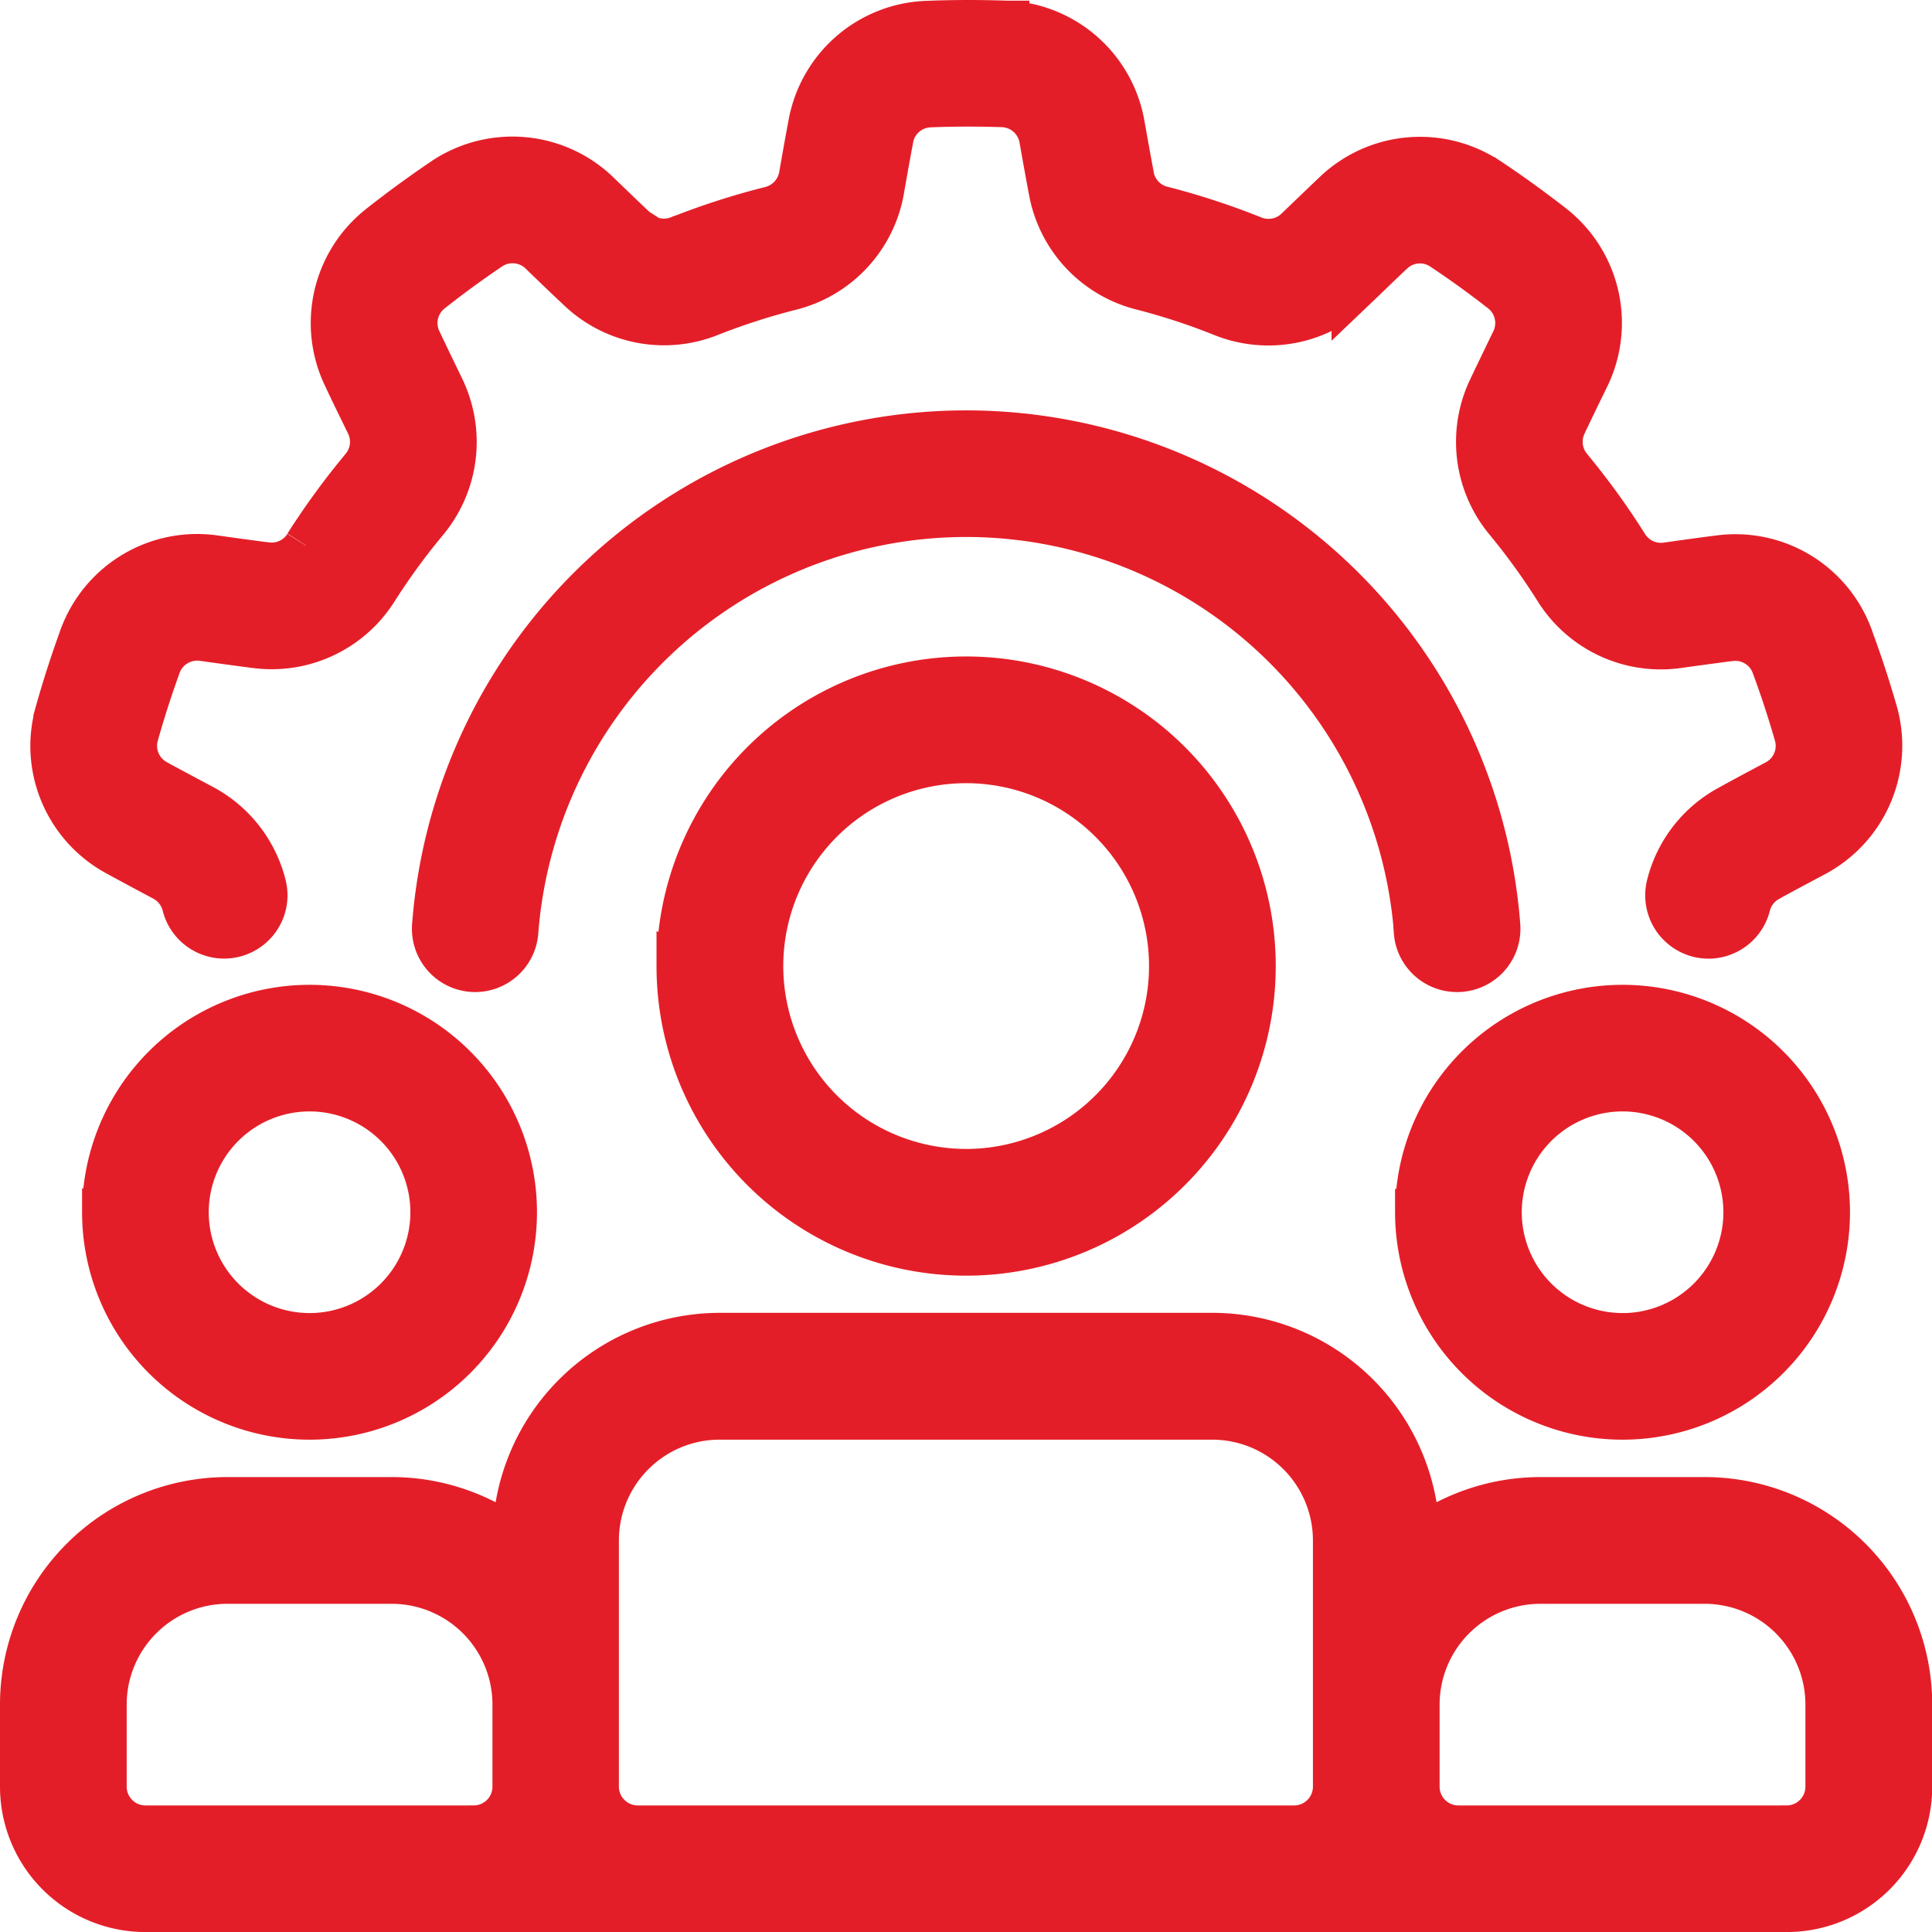 <svg xmlns="http://www.w3.org/2000/svg" width="86.742" height="86.744" viewBox="0 0 86.742 86.744"><g id="Group_16064" data-name="Group 16064" transform="translate(-184.373 -1344.898)"><path id="Union_42" data-name="Union 42" d="M-7828.473,278.744a5.527,5.527,0,0,1-5.527-5.527v-3.684a9.22,9.22,0,0,1,2.7-6.516,9.213,9.213,0,0,1,6.513-2.7h7.369a9.207,9.207,0,0,1,5.526,1.842,9.222,9.222,0,0,1,2.7-6.516,9.218,9.218,0,0,1,6.514-2.7h22.106a9.219,9.219,0,0,1,6.514,2.7,9.221,9.221,0,0,1,2.7,6.516,9.209,9.209,0,0,1,5.527-1.842h7.369a9.218,9.218,0,0,1,6.514,2.7,9.221,9.221,0,0,1,2.7,6.516v3.684a5.526,5.526,0,0,1-5.526,5.527Zm58.951-3.684h14.738a1.844,1.844,0,0,0,1.842-1.842v-3.684a5.52,5.52,0,0,0-1.62-3.909,5.519,5.519,0,0,0-3.907-1.618h-7.369a5.519,5.519,0,0,0-3.907,1.618,5.52,5.52,0,0,0-1.62,3.909v3.684A1.843,1.843,0,0,0-7769.522,275.06Zm-38.148-.541a1.846,1.846,0,0,0,1.3.541h29.476a1.838,1.838,0,0,0,1.3-.541,1.829,1.829,0,0,0,.541-1.3V262.164a5.52,5.52,0,0,0-1.62-3.909,5.519,5.519,0,0,0-3.907-1.618h-22.106a5.519,5.519,0,0,0-3.907,1.618,5.52,5.52,0,0,0-1.62,3.909v11.053A1.837,1.837,0,0,0-7807.67,274.519Zm-20.8.541h14.738a1.843,1.843,0,0,0,1.842-1.842v-3.684a5.52,5.52,0,0,0-1.62-3.909,5.519,5.519,0,0,0-3.907-1.618h-7.369a5.519,5.519,0,0,0-3.906,1.618,5.52,5.52,0,0,0-1.62,3.909v3.684A1.843,1.843,0,0,0-7828.473,275.06Zm57.108-27.633a9.214,9.214,0,0,1,9.211-9.211,9.214,9.214,0,0,1,9.211,9.211,9.215,9.215,0,0,1-9.211,9.211A9.215,9.215,0,0,1-7771.365,247.427Zm9.211,5.527a5.529,5.529,0,0,0,5.527-5.527,5.528,5.528,0,0,0-5.527-5.527,5.528,5.528,0,0,0-5.526,5.527A5.529,5.529,0,0,0-7762.154,252.953Zm-68.162-5.527a9.214,9.214,0,0,1,9.211-9.211,9.213,9.213,0,0,1,9.211,9.211,9.214,9.214,0,0,1-9.211,9.211A9.215,9.215,0,0,1-7830.315,247.427Zm9.211,5.527a5.529,5.529,0,0,0,5.527-5.527,5.528,5.528,0,0,0-5.527-5.527,5.528,5.528,0,0,0-5.526,5.527A5.529,5.529,0,0,0-7821.1,252.953Zm16.58-16.58a12.9,12.9,0,0,1,12.9-12.9,12.9,12.9,0,0,1,12.9,12.9,12.9,12.9,0,0,1-12.9,12.9A12.9,12.9,0,0,1-7804.524,236.373Zm12.9,9.211a9.215,9.215,0,0,0,9.211-9.211,9.214,9.214,0,0,0-9.211-9.211,9.213,9.213,0,0,0-9.211,9.211A9.214,9.214,0,0,0-7791.629,245.584Zm20.207-10.749a20.274,20.274,0,0,0-20.207-18.727,20.275,20.275,0,0,0-20.208,18.727,1.844,1.844,0,0,1-1.976,1.7,1.842,1.842,0,0,1-1.7-1.832c0-.047,0-.094.005-.141a23.962,23.962,0,0,1,23.88-22.138,23.962,23.962,0,0,1,23.88,22.138c0,.047.005.095.005.141a1.843,1.843,0,0,1-1.7,1.832c-.046,0-.092.005-.137.005A1.843,1.843,0,0,1-7771.422,234.836Zm12.675.149a1.844,1.844,0,0,1-1.394-1.775,1.87,1.87,0,0,1,.055-.461,5.492,5.492,0,0,1,2.737-3.513c.661-.366,1.4-.759,2.088-1.125v0a1.84,1.84,0,0,0,.978-1.635,1.851,1.851,0,0,0-.063-.467c-.307-1.066-.649-2.119-1.036-3.156a1.83,1.83,0,0,0-1.966-1.164l-.02,0c-.761.1-1.573.21-2.308.313a5.525,5.525,0,0,1-5.442-2.532h0a29.522,29.522,0,0,0-2.235-3.095,5.516,5.516,0,0,1-1.282-3.54,5.509,5.509,0,0,1,.548-2.394c.323-.68.688-1.433,1.026-2.131h0a1.829,1.829,0,0,0,.186-.791,1.836,1.836,0,0,0-.684-1.447c-.873-.682-1.771-1.333-2.691-1.944a1.829,1.829,0,0,0-2.277.214l-.016.012c-.556.525-1.146,1.1-1.681,1.61a5.527,5.527,0,0,1-5.893,1.15h0a29.157,29.157,0,0,0-3.627-1.188,5.517,5.517,0,0,1-4.08-4.371c-.142-.741-.287-1.561-.423-2.326a0,0,0,0,1,0,0,1.838,1.838,0,0,0-1.716-1.518c-1.107-.037-2.214-.037-3.319.008a1.837,1.837,0,0,0-1.718,1.514.172.172,0,0,0,0,.02c-.142.749-.285,1.559-.413,2.29a5.525,5.525,0,0,1-4.092,4.392,29.926,29.926,0,0,0-3.635,1.172,5.515,5.515,0,0,1-5.869-1.138c-.55-.515-1.15-1.093-1.708-1.634h0a1.844,1.844,0,0,0-2.283-.218c-.916.619-1.812,1.27-2.68,1.96a1.829,1.829,0,0,0-.684,1.441,1.831,1.831,0,0,0,.185.788.075.075,0,0,0,.01.02c.324.69.684,1.429,1.008,2.1a5.527,5.527,0,0,1,.557,2.4,5.532,5.532,0,0,1-1.283,3.557h0a30.071,30.071,0,0,0-2.251,3.085,5.519,5.519,0,0,1-5.417,2.528c-.747-.094-1.575-.21-2.344-.317h0a1.841,1.841,0,0,0-1.974,1.164c-.377,1.042-.72,2.1-1.017,3.161a1.824,1.824,0,0,0-.065.466,1.83,1.83,0,0,0,.971,1.632l.018.012c.671.366,1.4.753,2.051,1.1a5.522,5.522,0,0,1,2.76,3.533,1.827,1.827,0,0,1,.056.461,1.842,1.842,0,0,1-1.4,1.775,1.842,1.842,0,0,1-2.233-1.339,1.85,1.85,0,0,0-.92-1.178c-.667-.356-1.4-.747-2.086-1.123a5.517,5.517,0,0,1-2.907-4.855,5.549,5.549,0,0,1,.2-1.458.007.007,0,0,0,0-.006c.324-1.166.7-2.318,1.111-3.454,0-.008.006-.016.01-.024a5.523,5.523,0,0,1,5.934-3.517c.757.106,1.569.218,2.3.313l.024,0a1.83,1.83,0,0,0,1.807-.838s0-.008,0-.01a33.863,33.863,0,0,1,2.536-3.476,1.839,1.839,0,0,0,.43-1.185,1.838,1.838,0,0,0-.186-.8c-.331-.678-.7-1.429-1.028-2.131a5.517,5.517,0,0,1-.548-2.371,5.517,5.517,0,0,1,2.065-4.332l.006-.006q1.425-1.127,2.93-2.141a.05.05,0,0,0,.02-.014,5.531,5.531,0,0,1,6.872.643c.548.531,1.136,1.1,1.677,1.606.008.006.014.012.02.016a1.827,1.827,0,0,0,1.952.381s.006,0,.01,0a33.355,33.355,0,0,1,4.1-1.319,1.847,1.847,0,0,0,1.365-1.463c.129-.743.275-1.567.42-2.332a5.522,5.522,0,0,1,5.167-4.53h.008c1.209-.051,2.42-.051,3.627-.01l.025,0a5.523,5.523,0,0,1,5.179,4.557c.134.751.277,1.557.415,2.285a.1.1,0,0,1,0,.026,1.842,1.842,0,0,0,1.356,1.457l.01,0a33.018,33.018,0,0,1,4.09,1.339,1.843,1.843,0,0,0,1.964-.383c.544-.523,1.144-1.1,1.71-1.638a5.519,5.519,0,0,1,6.844-.625s0,0,.006,0c1.008.668,1.985,1.378,2.941,2.123l.02.016a5.53,5.53,0,0,1,2.069,4.294,5.518,5.518,0,0,1-.557,2.436c-.336.688-.694,1.423-1.011,2.094a.121.121,0,0,1-.01.024,1.83,1.83,0,0,0-.184.8,1.834,1.834,0,0,0,.426,1.178l.006.01a32.936,32.936,0,0,1,2.522,3.486,1.842,1.842,0,0,0,1.813.845c.747-.106,1.575-.222,2.346-.319a5.514,5.514,0,0,1,5.9,3.511s0,.006,0,.01c.425,1.132.8,2.285,1.135,3.447l.006.024a5.531,5.531,0,0,1,.195,1.464,5.533,5.533,0,0,1-2.93,4.871c-.674.36-1.4.743-2.047,1.1a.118.118,0,0,0-.02.014,1.83,1.83,0,0,0-.917,1.17,1.843,1.843,0,0,1-1.786,1.395A1.848,1.848,0,0,1-7758.747,234.985Z" transform="translate(8019.373 1151.898)" fill="#e41e28" stroke="#e41e28" stroke-width="2"></path></g></svg>